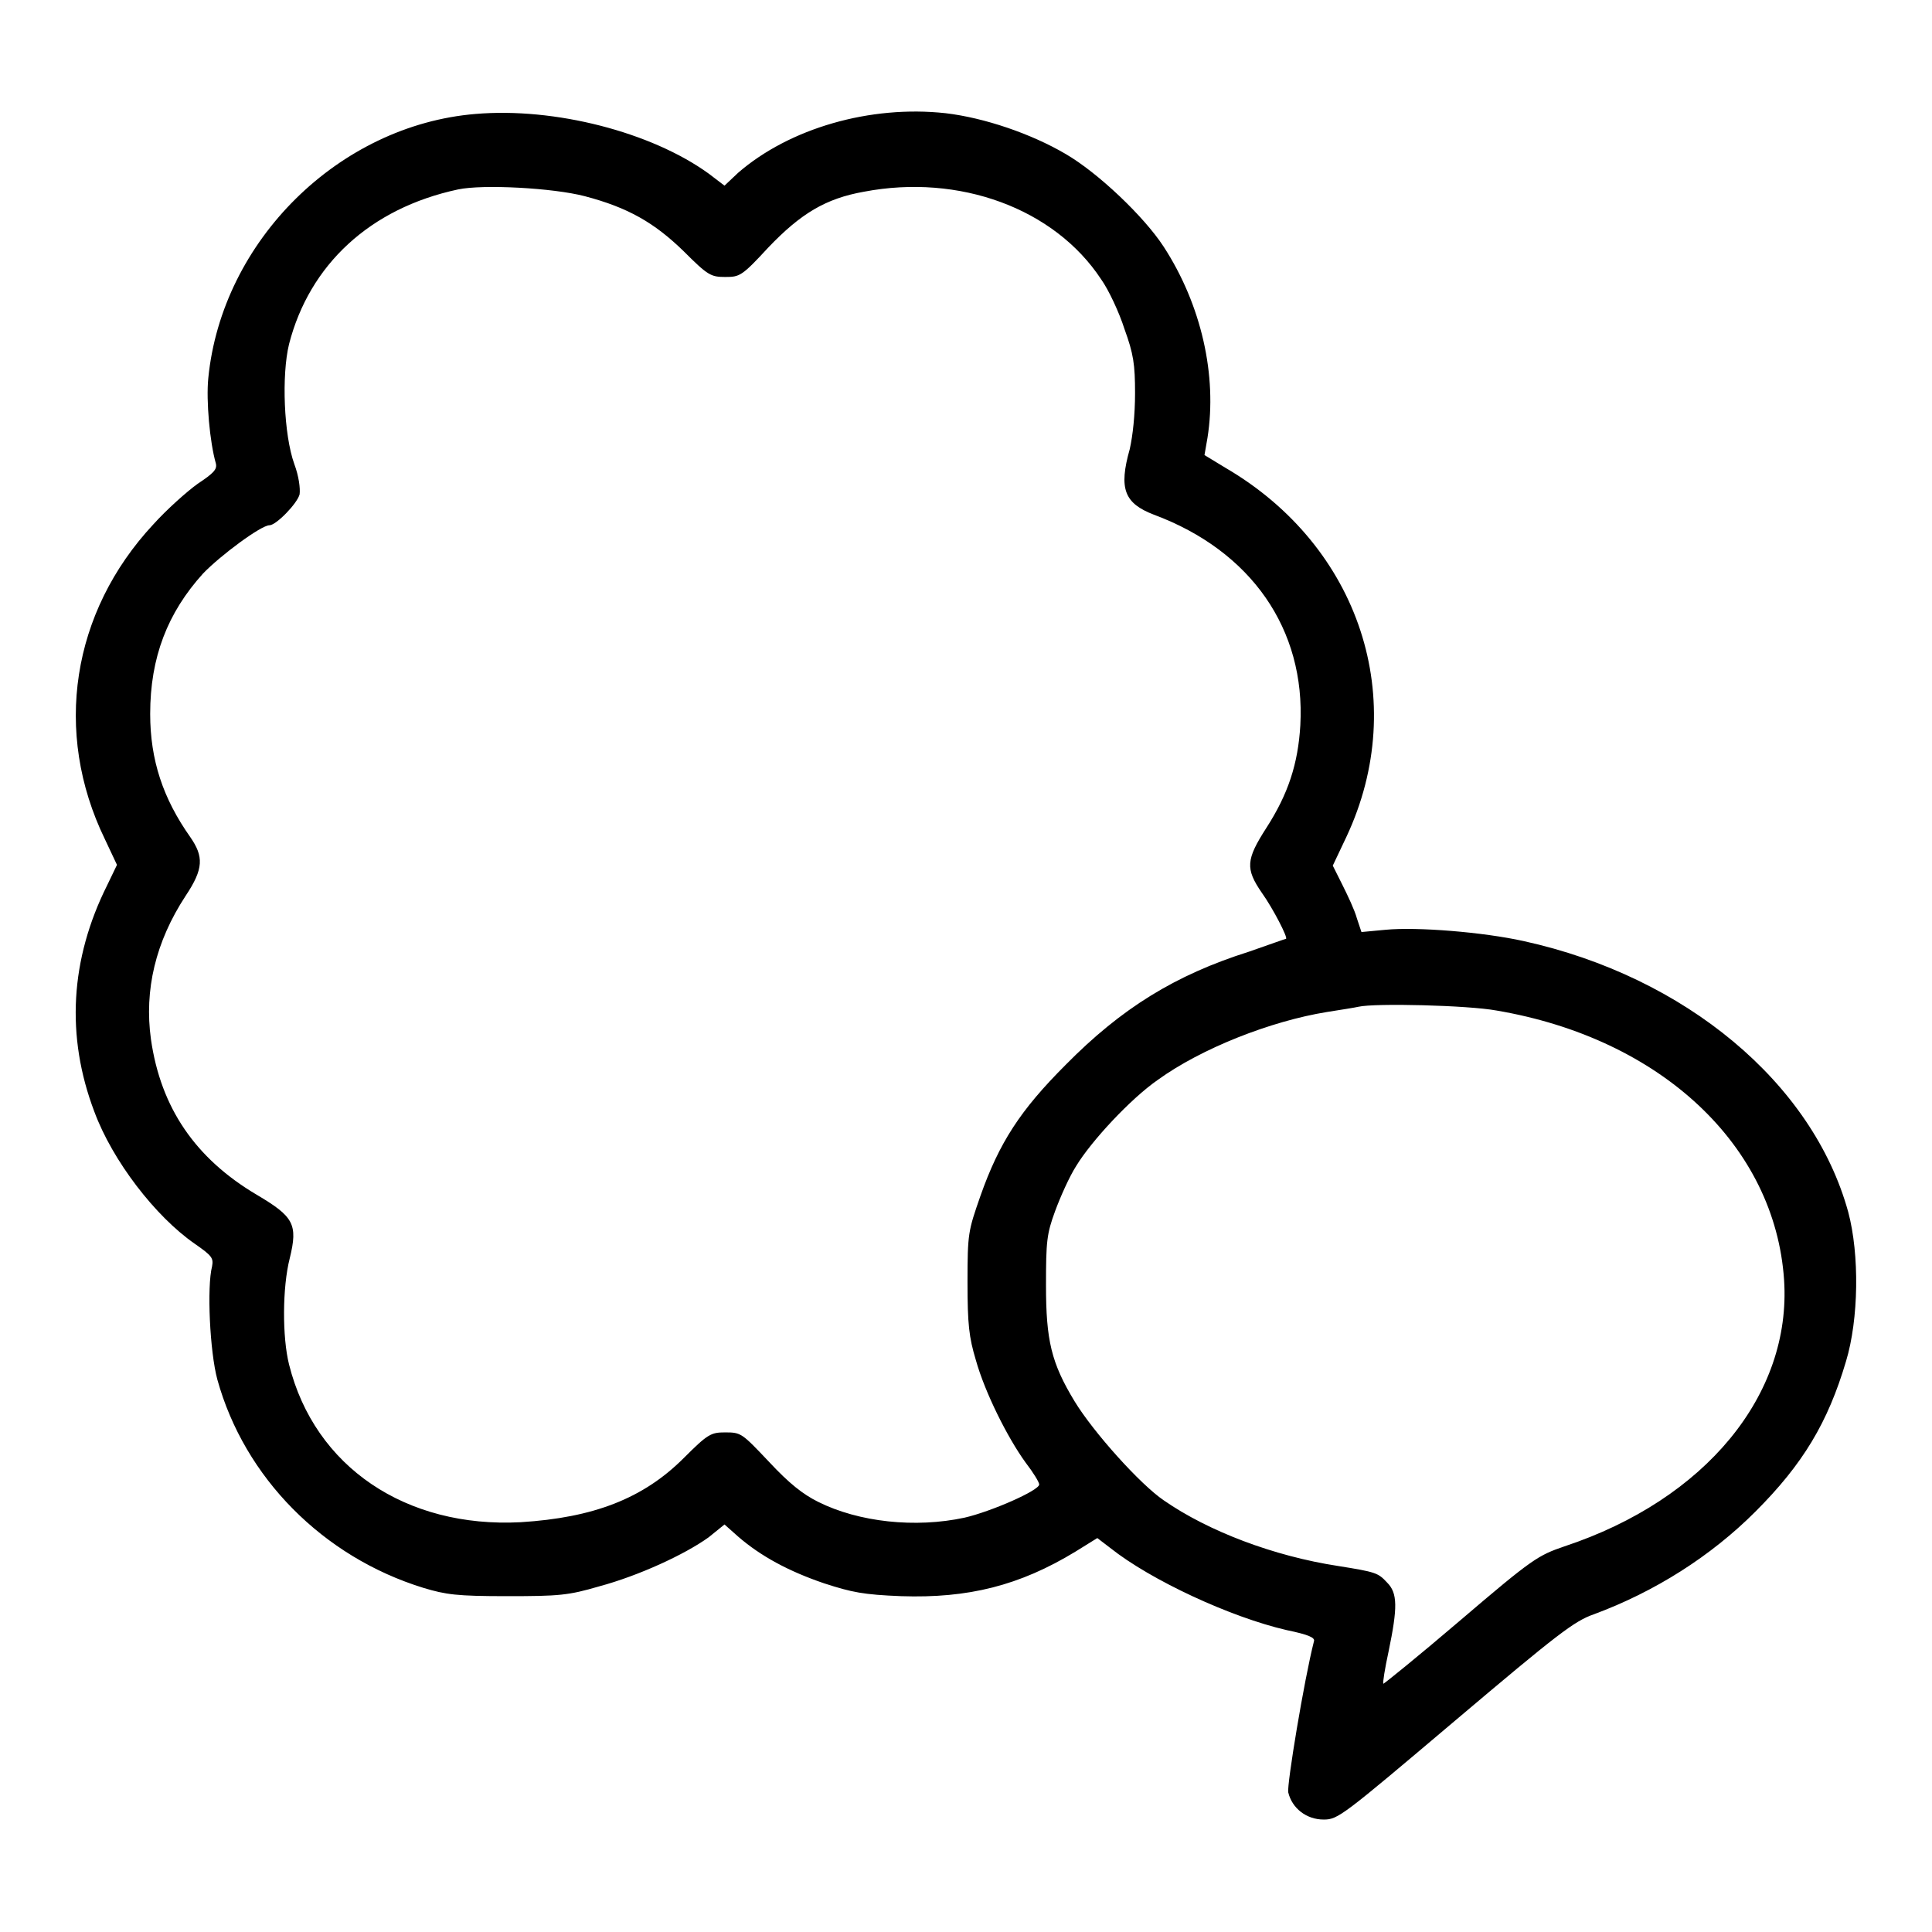<?xml version="1.0" encoding="utf-8"?>
<!-- Svg Vector Icons : http://www.onlinewebfonts.com/icon -->
<!DOCTYPE svg PUBLIC "-//W3C//DTD SVG 1.1//EN" "http://www.w3.org/Graphics/SVG/1.1/DTD/svg11.dtd">
<svg version="1.1" xmlns="http://www.w3.org/2000/svg" xmlns:xlink="http://www.w3.org/1999/xlink" x="0px" y="0px" viewBox="0 0 256 256" enable-background="new 0 0 256 256" xml:space="preserve">
<g><g><g><path fill="#000000" d="M63,15.1c-18.1,1.5-33.6,16.8-35.4,35c-0.3,3,0.2,8.5,1,11.3c0.2,0.8-0.3,1.3-2.4,2.7c-1.4,1-4.1,3.4-5.9,5.4C9.5,81.1,7,97,13.9,111.2l1.6,3.4l-1.3,2.7c-4.9,9.8-5.5,20-1.7,30c2.4,6.5,8.1,13.9,13.3,17.5c2.3,1.6,2.5,1.9,2.3,3c-0.7,2.7-0.3,11.3,0.7,15c3.6,13,14,23.5,27.3,27.6c3,0.9,4.4,1.1,11.1,1.1c6.9,0,8.1-0.1,12.2-1.3c5.2-1.4,11.3-4.2,14.5-6.5L96,202l1.8,1.6c3,2.6,6.7,4.6,11.4,6.2c3.7,1.2,5.2,1.5,10.2,1.7c8.9,0.3,15.7-1.4,23.1-5.9l2.9-1.8l1.7,1.3c5.4,4.3,16,9.2,23.4,10.9c2.9,0.6,3.8,1,3.6,1.5c-1.3,5.1-3.6,19-3.4,20c0.5,2.1,2.4,3.6,4.7,3.6c1.9,0,2.5-0.5,17.4-13.1c13.6-11.5,15.8-13.2,18.4-14.1c8.1-3,15.5-7.7,21.4-13.6c6.3-6.3,9.6-11.8,12-19.9c1.7-5.6,1.8-14.2,0.3-19.8c-4.7-17.1-21.6-31.2-43-35.9c-5.4-1.2-14.2-1.9-18.3-1.5l-3.2,0.3l-0.6-1.8c-0.3-1.1-1.2-3-1.9-4.4l-1.3-2.6l1.8-3.8c8.5-18.1,1.8-38.5-16-48.9l-2.8-1.7L160,58c1.3-8.2-0.8-17.6-5.8-25.3c-2.6-4-8.7-9.8-13-12.3c-4.6-2.7-10.8-4.8-15.9-5.4c-10-1.1-20.7,2-27.5,7.9L96,24.6L93.9,23C86.3,17.5,73.5,14.2,63,15.1z M77.5,26c5.7,1.5,9.2,3.5,13.1,7.3c3.2,3.2,3.6,3.4,5.5,3.4s2.2-0.1,5.7-3.9c4.3-4.5,7.6-6.5,12.7-7.4c12.6-2.4,25.2,2.2,31.4,11.6c1,1.4,2.4,4.4,3.1,6.6c1.2,3.3,1.4,4.7,1.4,8.5c0,2.9-0.3,5.6-0.7,7.4c-1.5,5.3-0.7,7.2,3.2,8.7c12.9,4.8,20.1,15.2,19.4,27.9c-0.3,5.1-1.6,9.1-4.5,13.6c-2.7,4.2-2.8,5.4-0.6,8.6c1.5,2.1,3.5,6,3.2,6.1c-0.1,0-2.3,0.8-4.9,1.7c-9.8,3.1-16.9,7.5-24.3,15c-6,6-8.8,10.3-11.3,17.4c-1.6,4.6-1.7,4.9-1.7,11.4c0,5.6,0.2,7.3,1.1,10.3c1.2,4.3,4.2,10.3,6.6,13.6c1,1.3,1.8,2.6,1.8,2.9c0,0.8-6.4,3.6-9.9,4.4c-6.5,1.4-14,0.6-19.4-2.1c-2-1-3.8-2.4-6.5-5.3c-3.6-3.8-3.7-3.9-5.8-3.9c-1.9,0-2.3,0.2-5.5,3.4c-5.4,5.4-12,7.9-21.6,8.5c-15.2,0.8-27.3-7.3-30.7-20.9c-0.9-3.6-0.9-10.2,0.1-14.1c1.1-4.5,0.5-5.5-4.4-8.4c-8.1-4.8-12.7-11.5-14-20.6c-0.9-6.5,0.6-12.9,4.6-19c2.4-3.6,2.4-5.2,0.6-7.8c-3.6-5.1-5.3-10.2-5.3-16.3c0-7.5,2.3-13.4,7-18.6c2.3-2.4,7.7-6.4,8.8-6.4c0.9,0,3.7-2.9,4-4.1c0.1-0.8-0.1-2.4-0.7-4c-1.4-3.9-1.7-11.8-0.7-15.9C41,35.1,49,27.6,60.7,25.1C64,24.4,73.3,24.9,77.5,26z M198.3,133.9c21.8,3.7,36.9,17.9,38.1,35.7c1,15.2-10.4,29.1-29.1,35.3c-3.5,1.2-4.2,1.6-13.8,9.8c-5.5,4.7-10.2,8.5-10.2,8.4c-0.1-0.1,0.2-2,0.7-4.3c1.2-5.8,1.2-7.7-0.2-9.1c-1.2-1.3-1.5-1.4-6.5-2.2c-8.5-1.3-17.2-4.6-23.1-8.7c-3.1-2.1-9.3-9-11.8-13.1c-3.1-5.1-3.8-8.1-3.8-15.4c0-5.8,0.1-6.8,1.2-9.8c0.7-1.9,1.9-4.6,2.8-6c2-3.3,7.2-8.9,10.8-11.4c5.8-4.2,15-7.8,22.4-9c1.9-0.3,3.8-0.6,4.2-0.7C182.2,132.9,194.5,133.2,198.3,133.9z"/></g></g></g>
</svg>